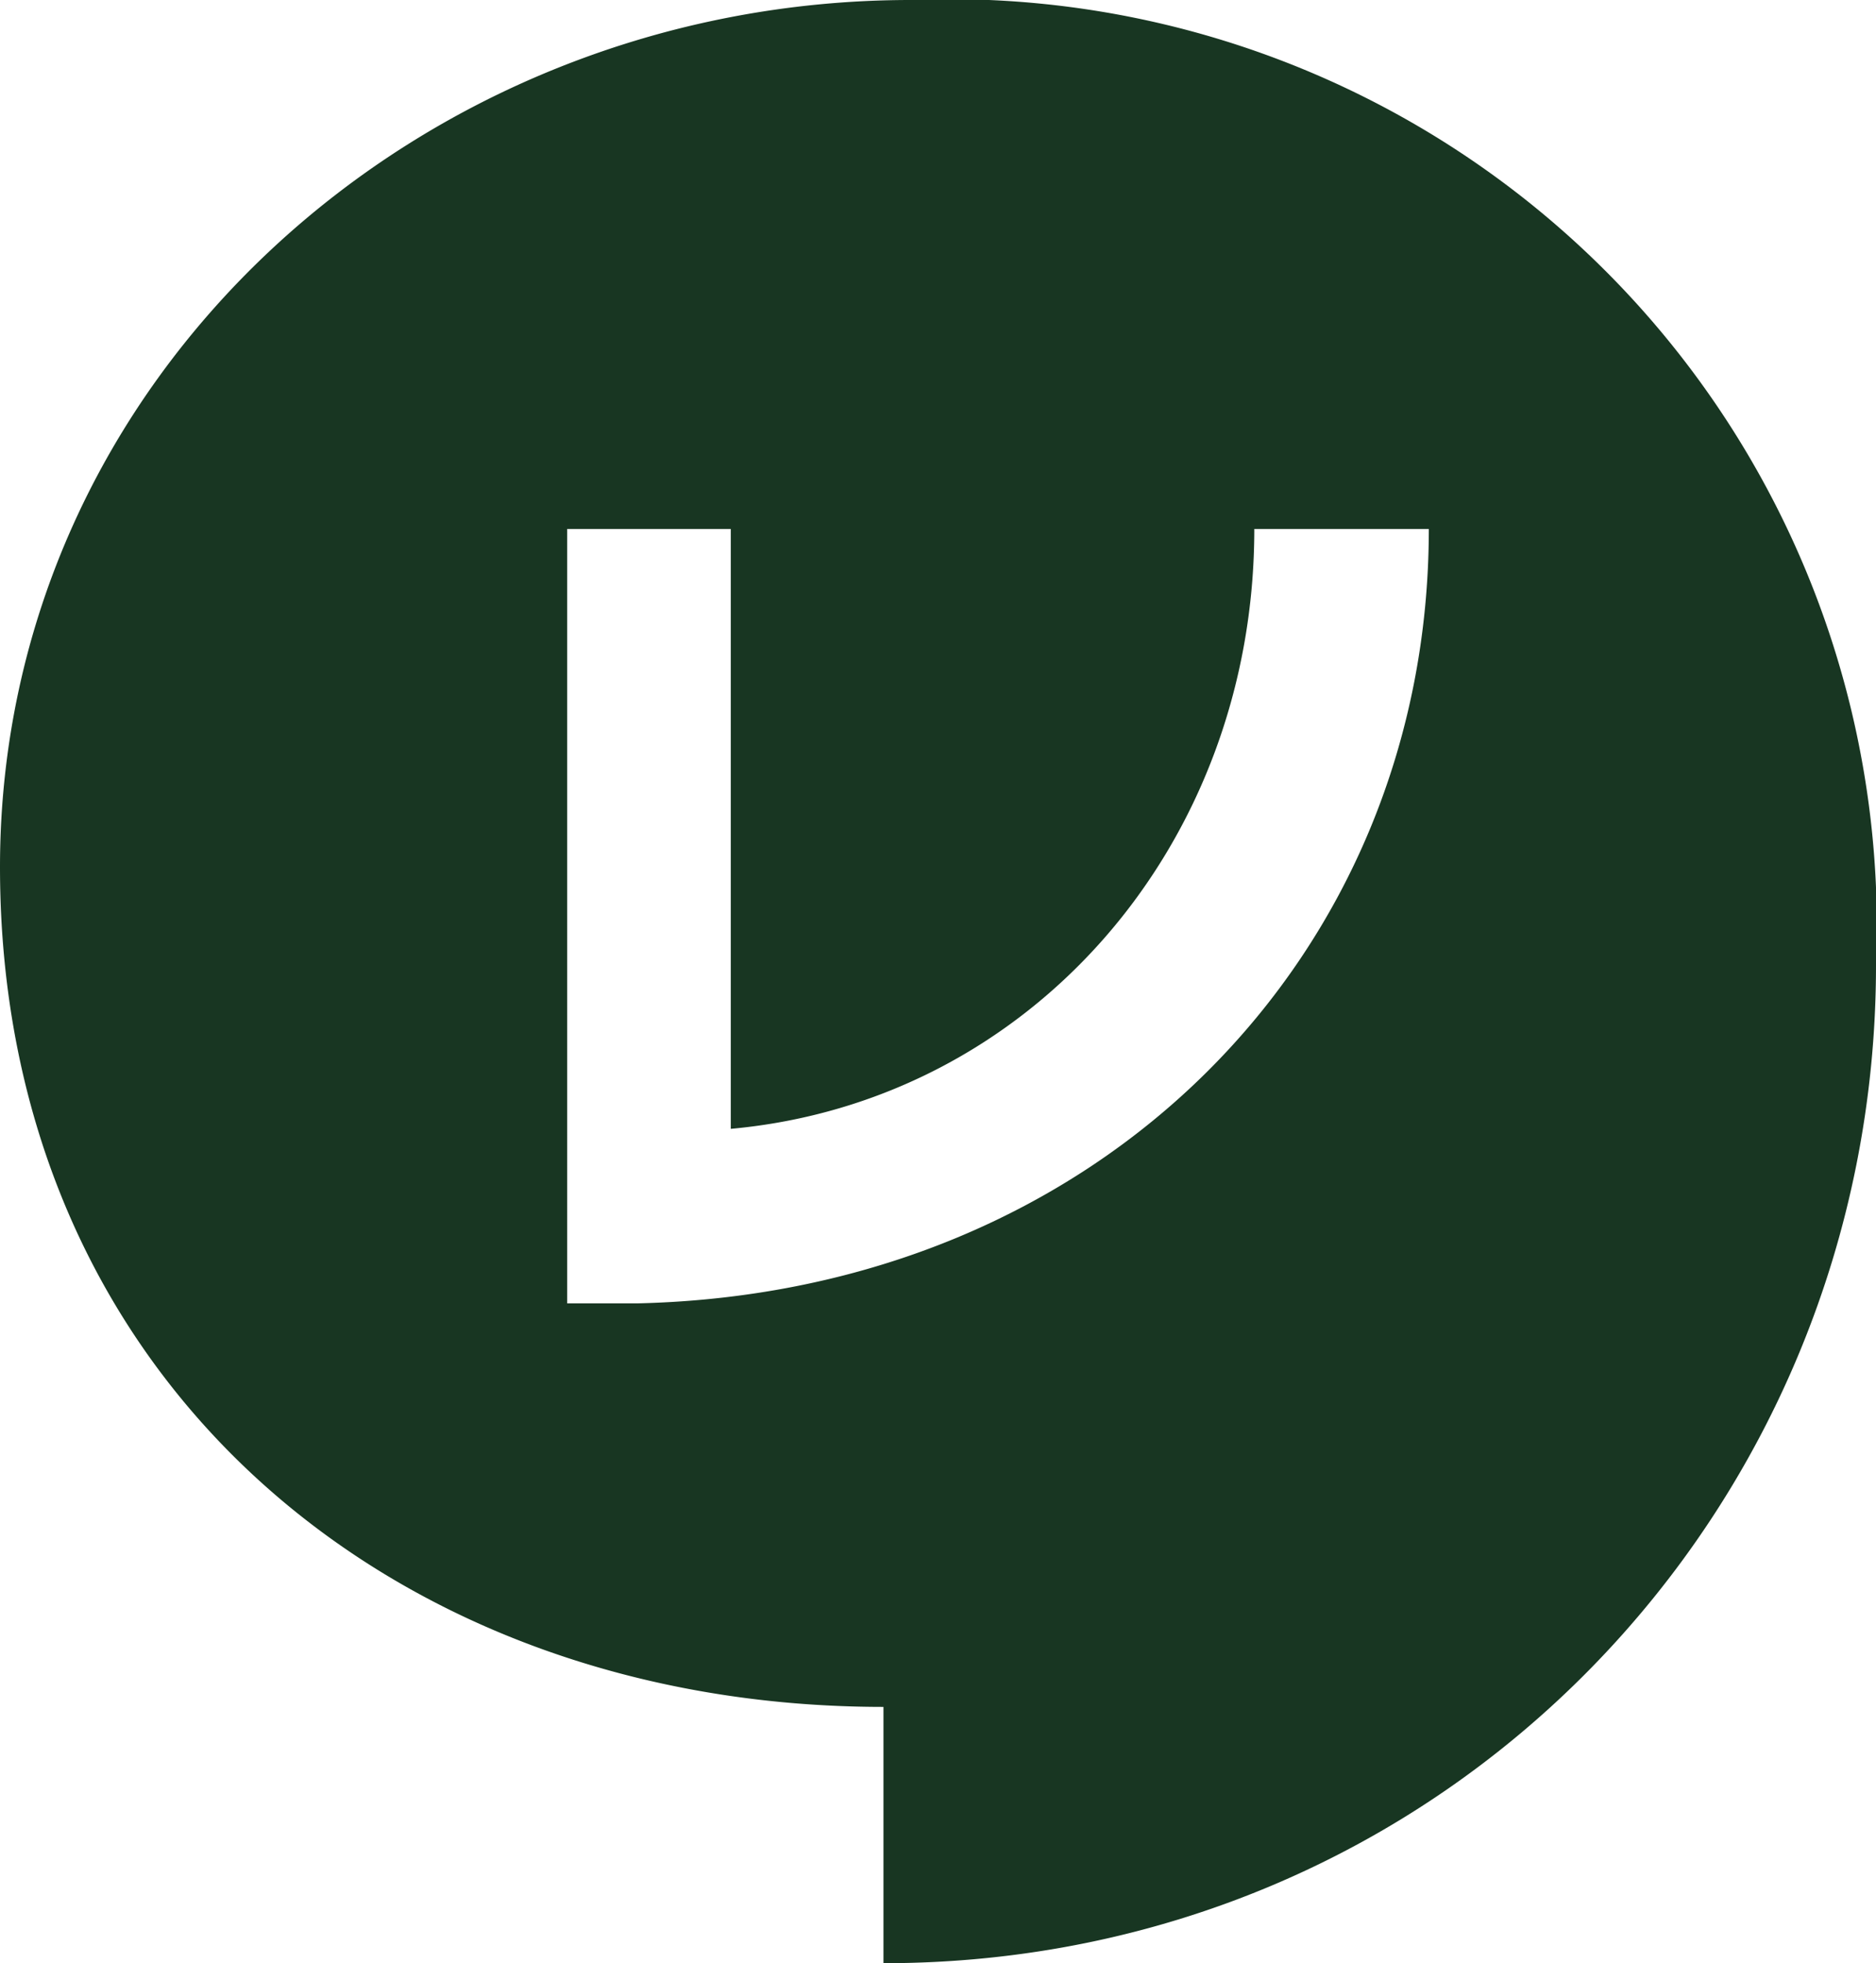 <svg xmlns="http://www.w3.org/2000/svg" fill="none" viewBox="0 0 34.4 36">
  <path fill="#183622" fill-rule="evenodd" d="M0 15.9C0 6.9 7.7 0 16.7 0a17 17 0 0 1 17.7 17.7c0 10-7.9 18.3-18.2 18.3v-4.7c-9 0-16.2-6-16.2-15.4Zm10.4-6.2h3v11c5.5-.5 9.6-5.2 9.6-11h3.2c0 7.8-6 14-14.5 14.2h-1.3V9.6Z" class="icon" clip-rule="evenodd"/>
</svg>
